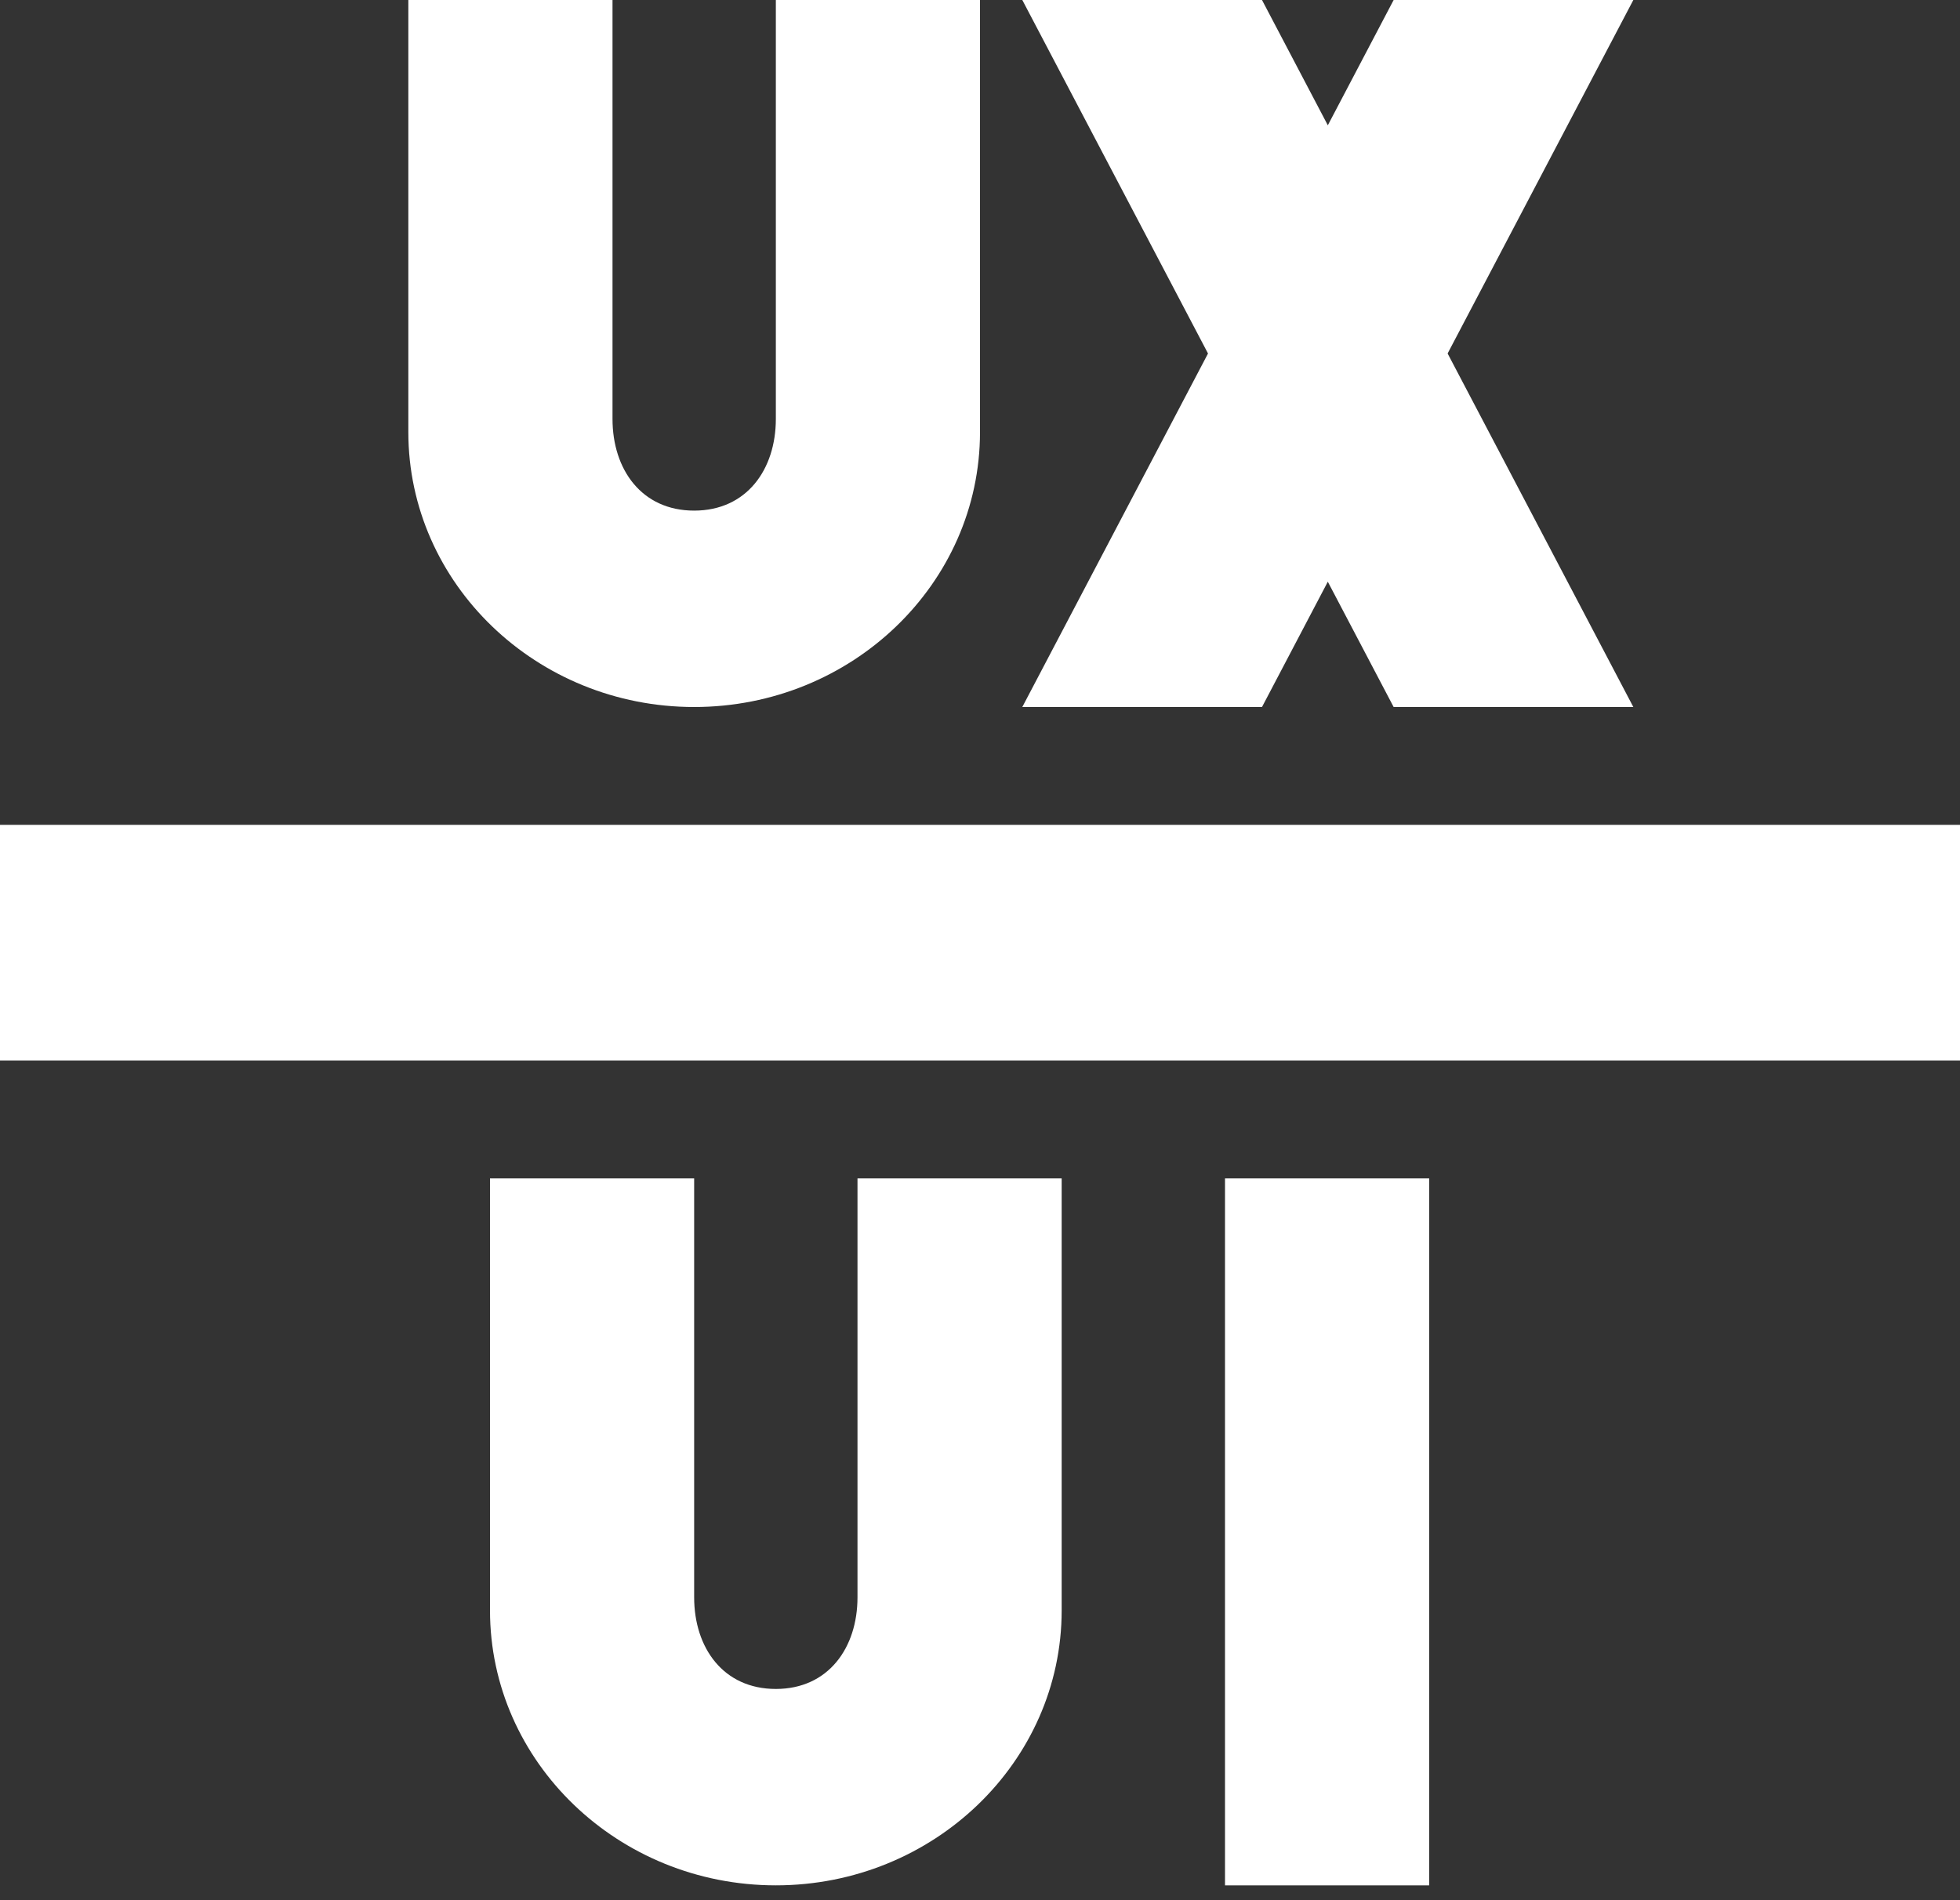 <svg width="99" height="96" viewBox="0 0 99 96" fill="none" xmlns="http://www.w3.org/2000/svg">
<rect x="0" y="0" width="99" height="96" fill="#333333" stroke="none"/>
<path id="Vector" d="M99 41.672V53.578H0V41.672H99ZM35.062 35.719C43.024 35.719 49.5 29.488 49.5 21.828V0H39.188V21.165C39.188 23.717 37.715 25.797 35.062 25.797C32.41 25.797 30.938 23.721 30.938 21.165V0H20.625V21.828C20.625 29.488 27.101 35.719 35.062 35.719ZM43.312 80.697C43.312 83.249 41.84 85.328 39.188 85.328C36.535 85.328 35.062 83.252 35.062 80.697V59.531H24.75V81.359C24.75 89.019 31.226 95.25 39.188 95.25C47.149 95.25 53.625 89.019 53.625 81.359V59.531H43.312V80.697ZM61.875 95.25H72.188V59.531H61.875V95.25ZM63.744 35.719L67.068 29.389L70.393 35.719H82.5L73.12 17.859L73.144 17.812L82.5 0H70.393L67.093 6.283L67.068 6.33L67.044 6.283L63.744 0H51.637L60.992 17.812L61.017 17.859L51.637 35.719H63.744Z" fill="white"/>
</svg>
